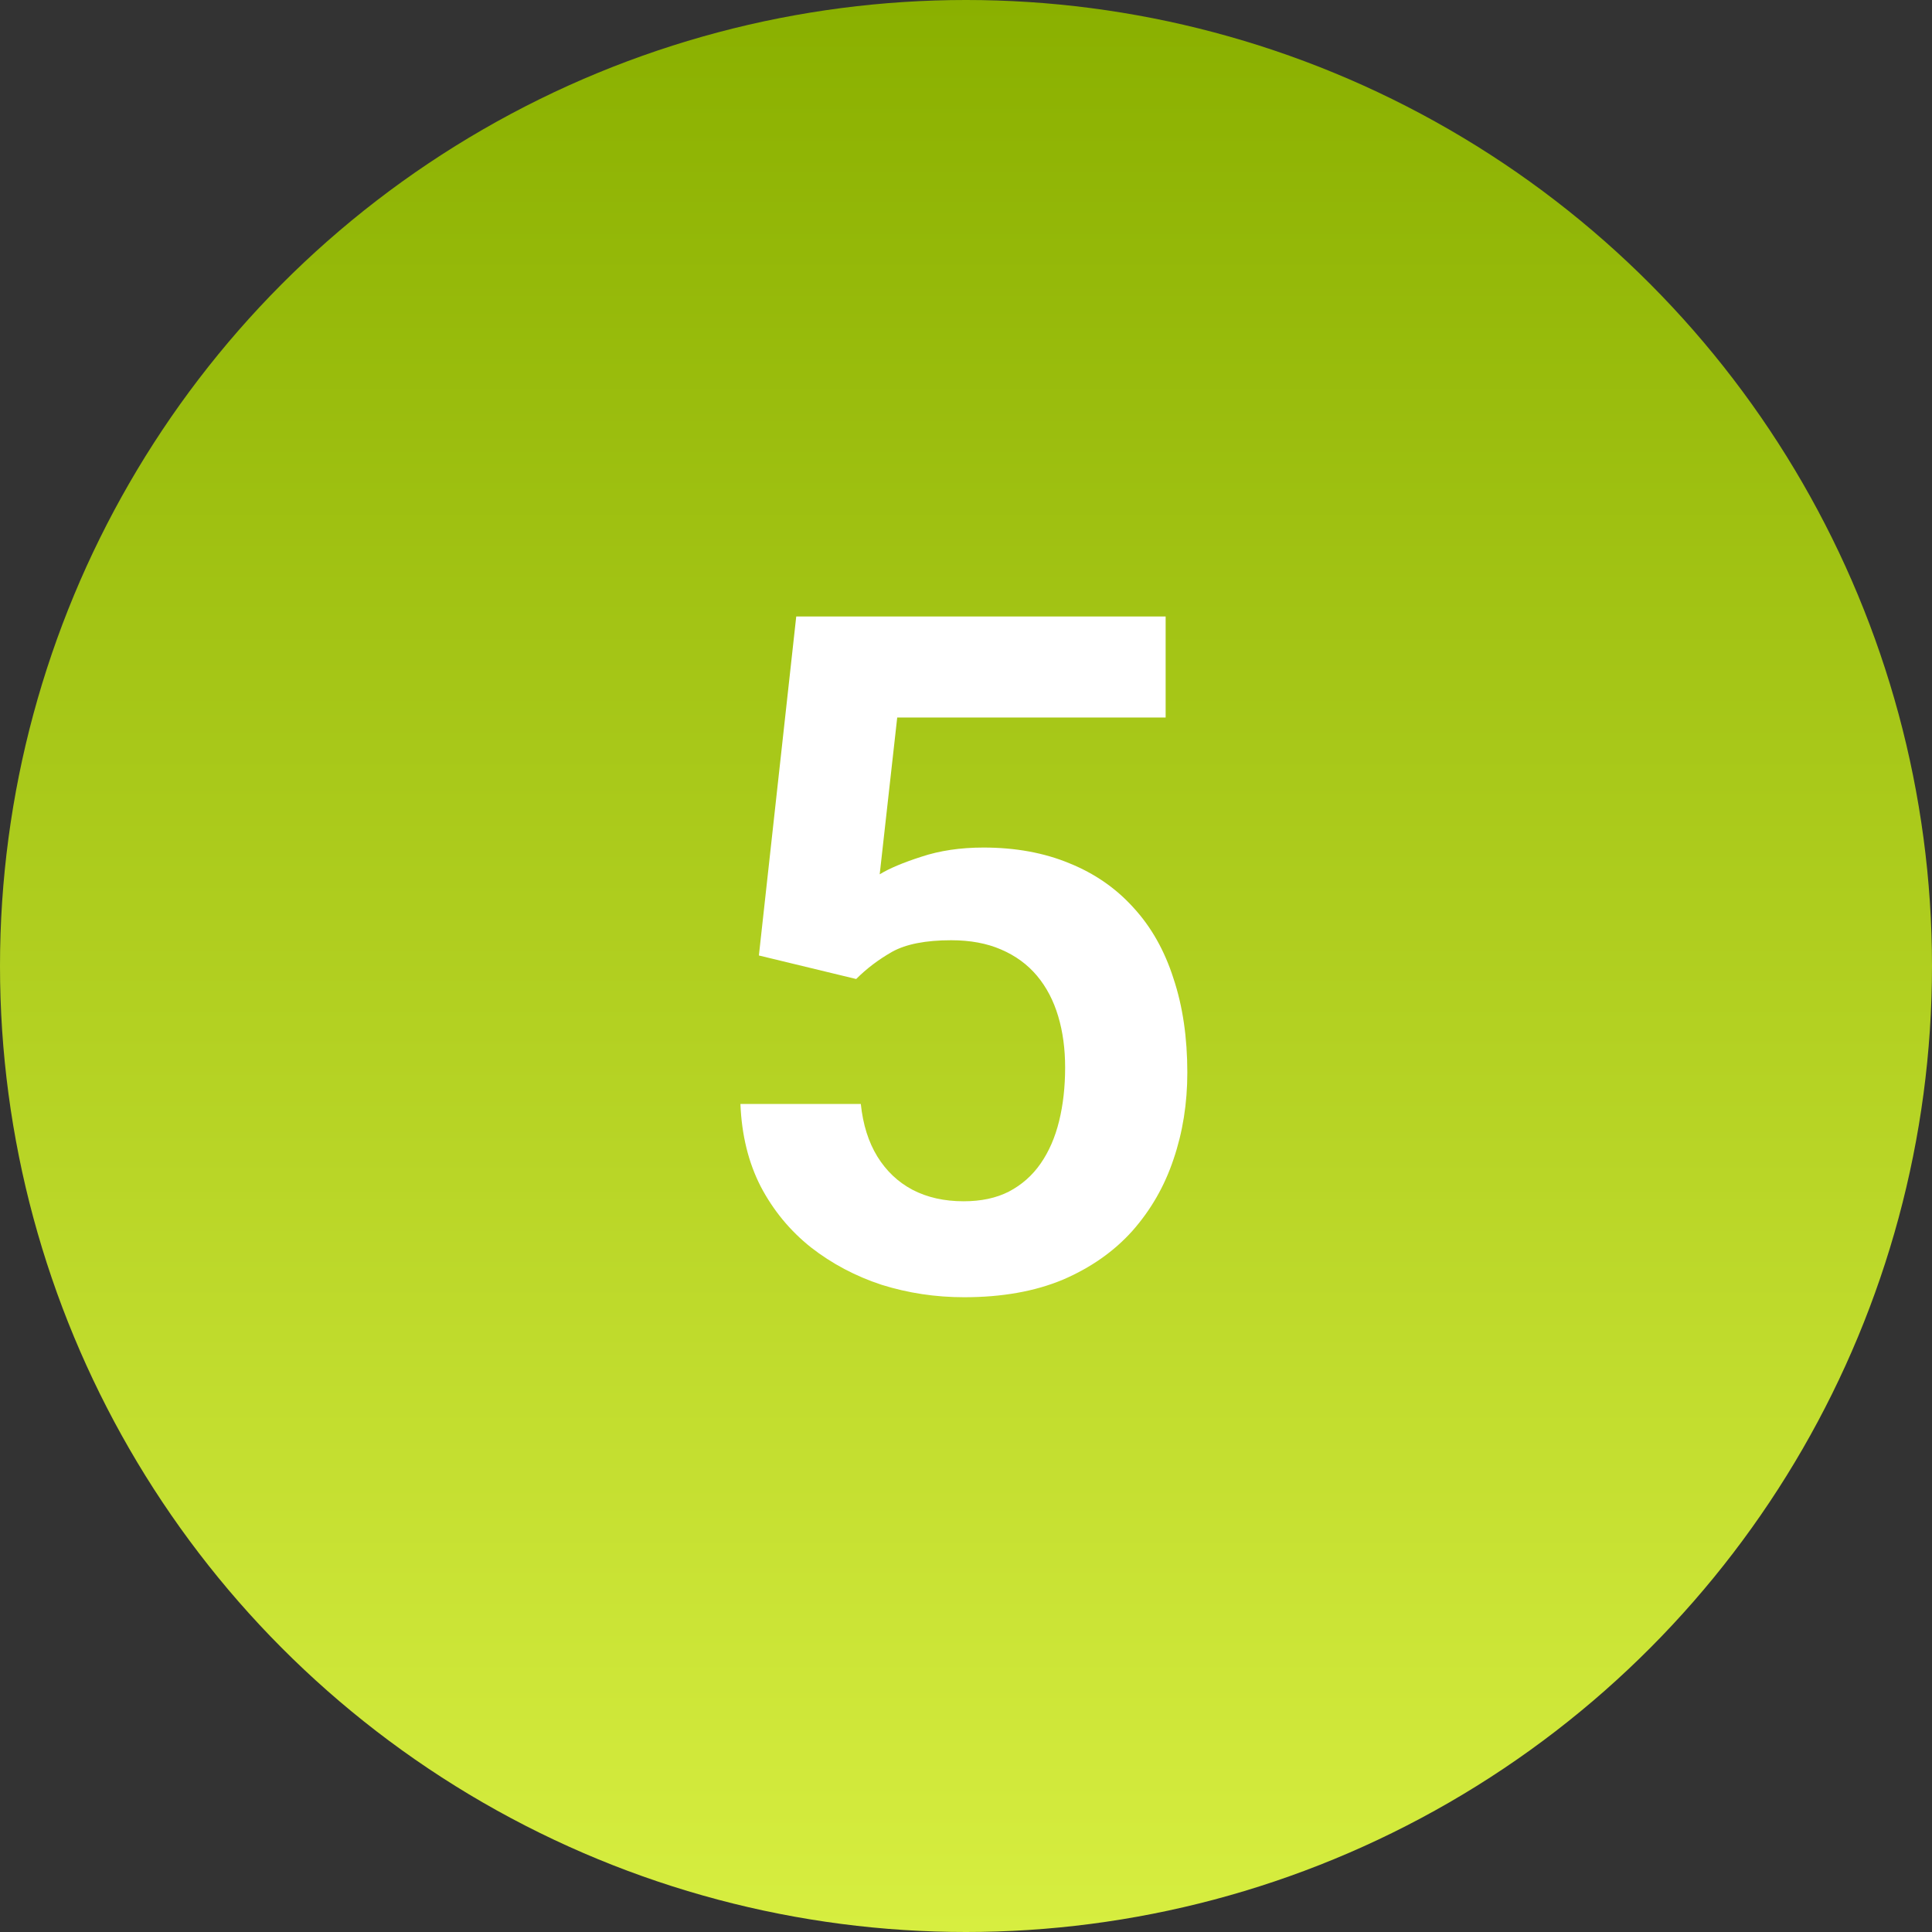 <?xml version="1.0" encoding="UTF-8"?> <svg xmlns="http://www.w3.org/2000/svg" width="45" height="45" viewBox="0 0 45 45" fill="none"><rect x="0" y="0" width="45" height="45" fill="#333333" stroke="none"/><circle cx="22.5" cy="22.5" r="22.5" fill="url(#paint0_linear_2152_80)"></circle><path d="M19.942 22.803L17.676 22.255L18.546 14.359H27.15V16.712H20.898L20.49 20.364C20.712 20.228 21.035 20.092 21.457 19.956C21.887 19.813 22.37 19.741 22.907 19.741C23.652 19.741 24.318 19.863 24.905 20.106C25.492 20.343 25.99 20.686 26.398 21.138C26.814 21.589 27.125 22.14 27.333 22.792C27.548 23.436 27.655 24.167 27.655 24.983C27.655 25.7 27.548 26.373 27.333 27.003C27.125 27.626 26.807 28.181 26.377 28.668C25.947 29.148 25.407 29.527 24.755 29.807C24.103 30.079 23.337 30.215 22.456 30.215C21.79 30.215 21.149 30.118 20.533 29.925C19.924 29.724 19.377 29.434 18.89 29.055C18.403 28.668 18.012 28.195 17.719 27.637C17.432 27.078 17.275 26.437 17.246 25.714H20.05C20.1 26.194 20.229 26.602 20.436 26.939C20.644 27.275 20.916 27.533 21.253 27.712C21.597 27.891 21.994 27.98 22.445 27.98C22.854 27.98 23.204 27.905 23.498 27.755C23.799 27.597 24.046 27.379 24.239 27.1C24.433 26.82 24.576 26.491 24.669 26.111C24.762 25.732 24.809 25.316 24.809 24.865C24.809 24.428 24.755 24.031 24.648 23.673C24.54 23.308 24.375 22.992 24.153 22.727C23.931 22.463 23.652 22.259 23.315 22.115C22.986 21.972 22.599 21.9 22.155 21.9C21.561 21.9 21.102 21.99 20.78 22.169C20.465 22.348 20.186 22.559 19.942 22.803Z" fill="white"></path><defs><linearGradient id="paint0_linear_2152_80" x1="22.5" y1="0" x2="22.5" y2="45" gradientUnits="userSpaceOnUse"><stop stop-color="#8AB000"></stop><stop offset="1" stop-color="#D7EE40"></stop></linearGradient></defs></svg> 